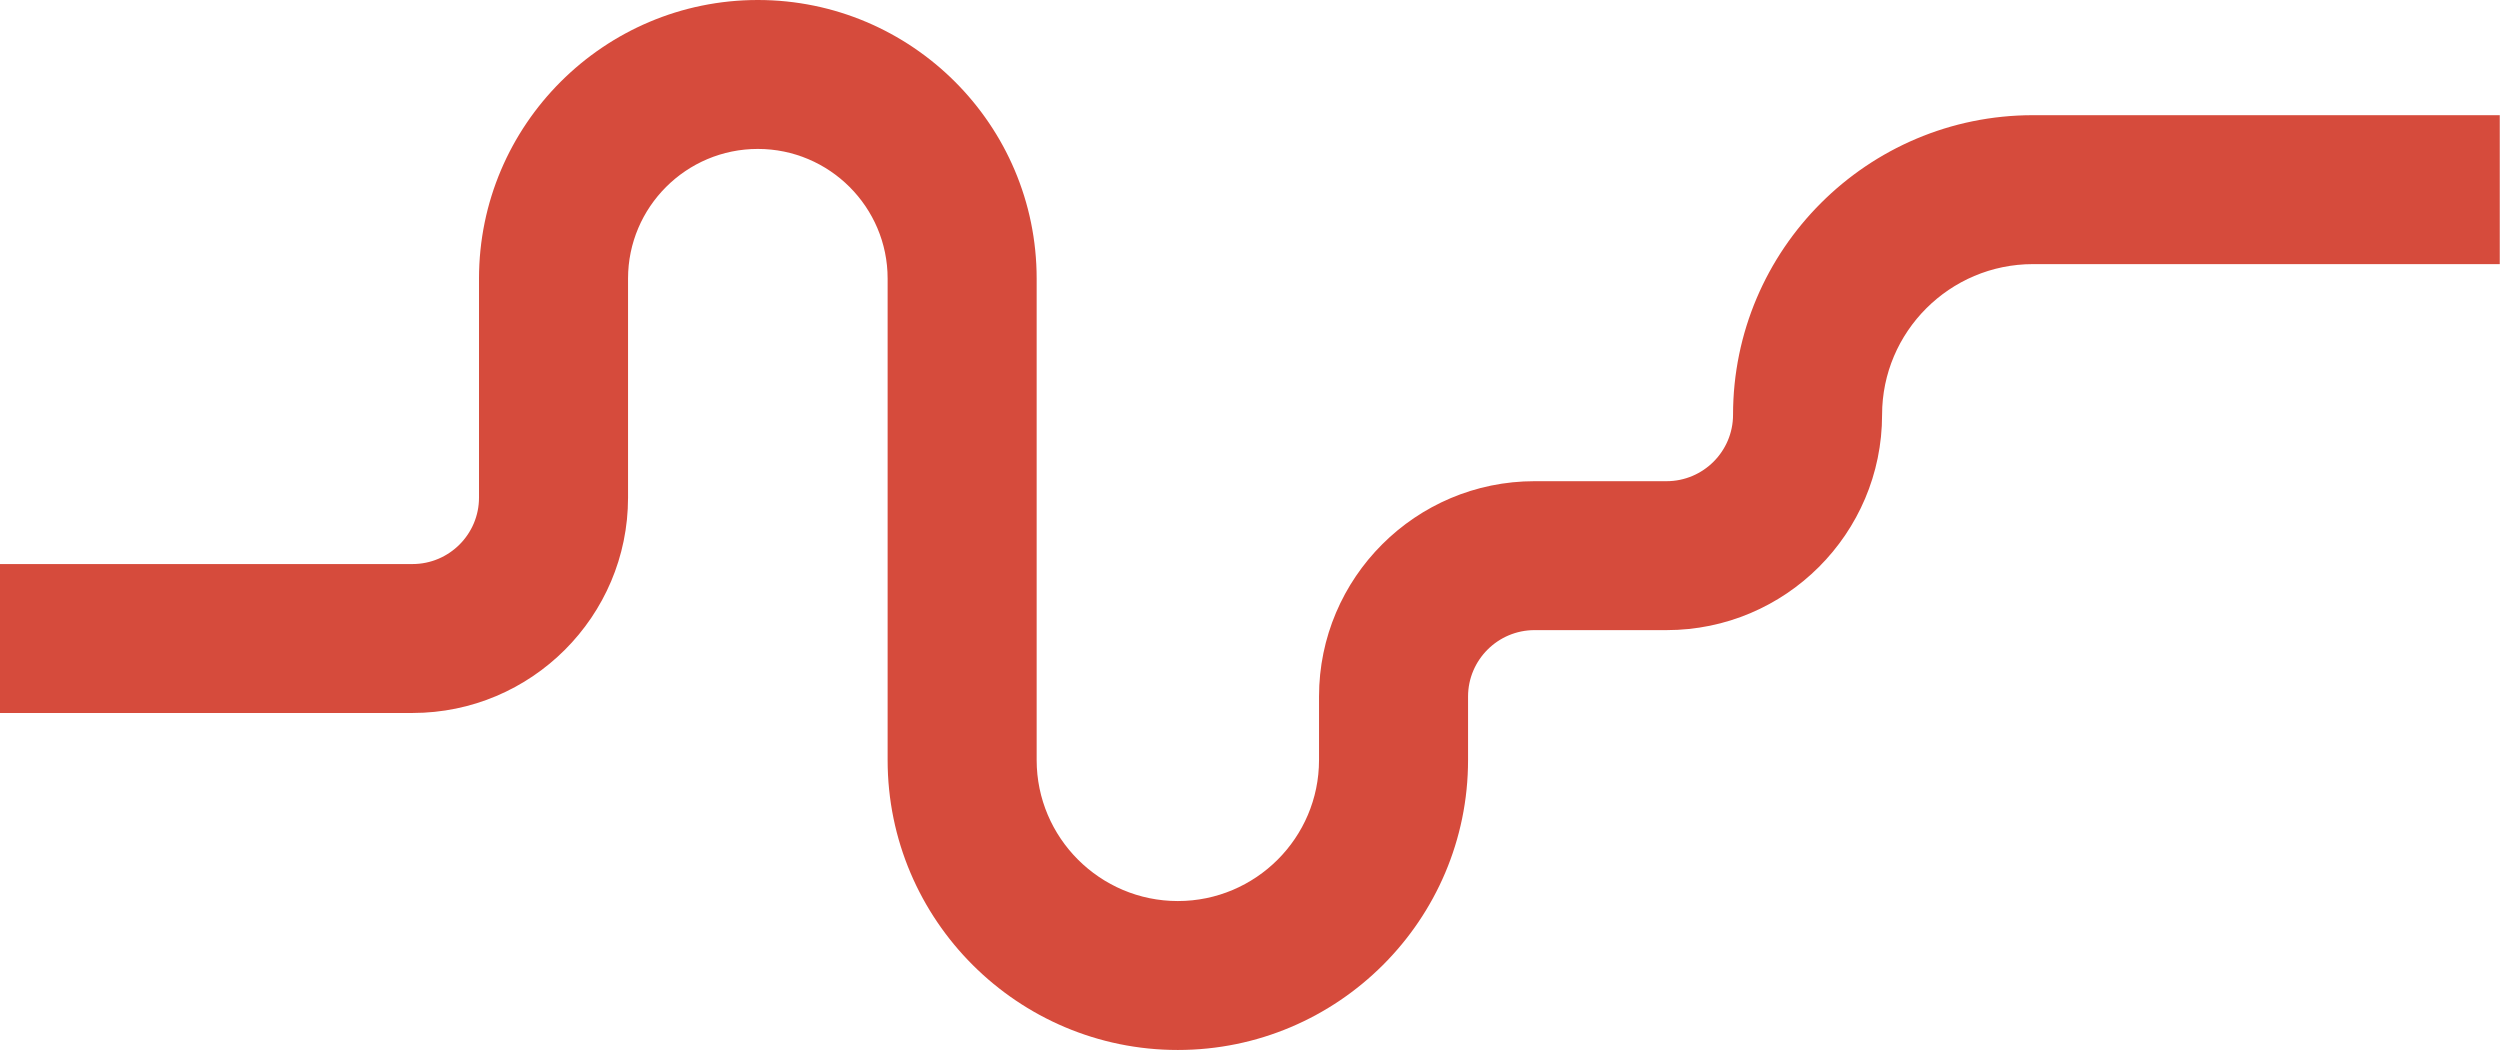 <?xml version="1.0" encoding="UTF-8"?> <svg xmlns="http://www.w3.org/2000/svg" width="3099" height="1302" viewBox="0 0 3099 1302" fill="none"><path fill-rule="evenodd" clip-rule="evenodd" d="M3098.7 327.401V142.788L2520.05 142.788C2315.07 142.788 2148.28 309.332 2148.28 514.177C2148.28 559.499 2111.31 596.484 2065.84 596.484H1902.24C1754.91 596.484 1635.06 716.153 1635.06 863.403V942.17C1635.06 1038.49 1556.57 1116.94 1460.05 1116.94C1363.53 1116.94 1285.04 1038.46 1285.04 942.17V345.28C1285.04 154.842 1129.97 -1.66595e-05 939.409 0C748.846 1.66595e-05 593.774 154.842 593.775 345.28V616.889C593.775 662.21 556.802 699.195 511.337 699.195H0L1.6138e-05 883.808L511.337 883.808C658.663 883.808 778.522 764.139 778.522 616.889V345.28C778.522 256.737 850.674 184.613 939.409 184.613C1028.14 184.613 1100.3 256.737 1100.3 345.28V942.17C1100.3 1140.42 1261.67 1301.55 1460.05 1301.55C1658.44 1301.55 1819.8 1140.38 1819.8 942.17V863.403C1819.8 818.082 1856.78 781.097 1902.24 781.097H2065.84C2213.17 781.097 2333.03 661.427 2333.03 514.177C2333.03 411.261 2416.93 327.401 2520.05 327.401L3098.7 327.401ZM33.121 732.317L511.337 732.317L33.121 732.317L33.121 850.687L33.121 732.317Z" fill="#D64B3C"></path></svg> 